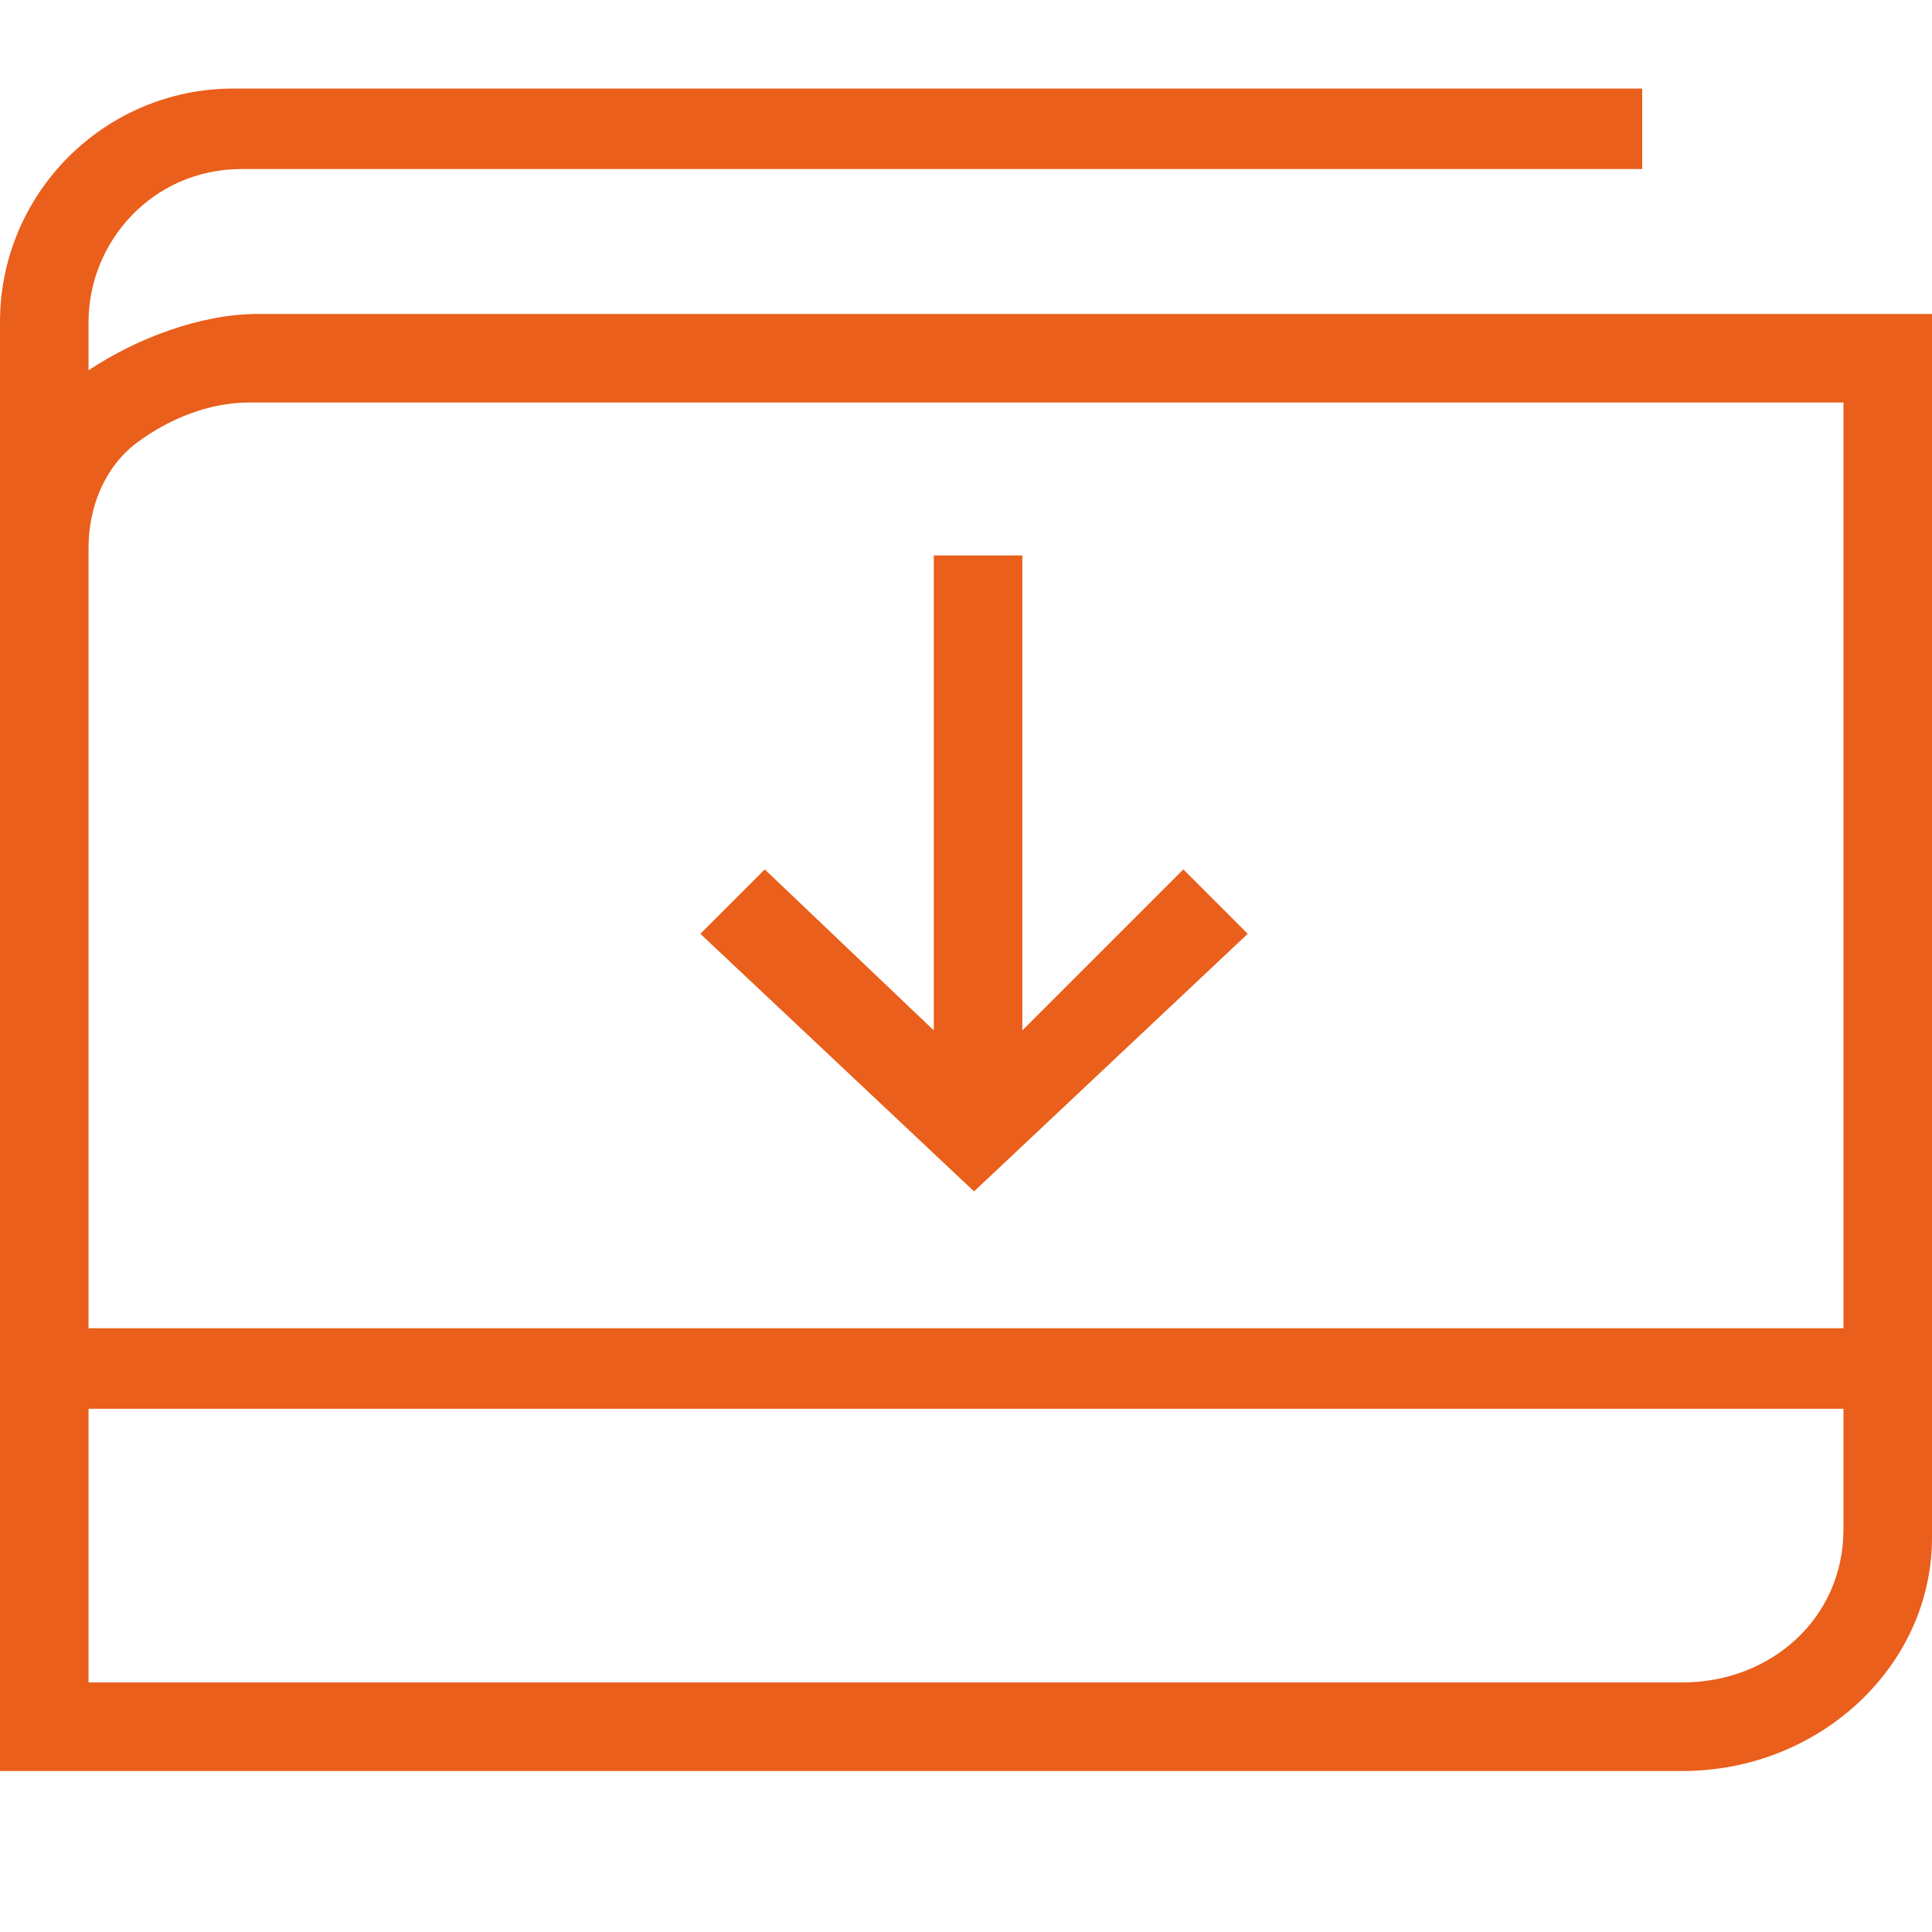 <?xml version="1.0" encoding="utf-8"?>
<!-- Generator: Adobe Illustrator 23.0.1, SVG Export Plug-In . SVG Version: 6.00 Build 0)  -->
<svg version="1.1" id="Capa_1" xmlns="http://www.w3.org/2000/svg" xmlns:xlink="http://www.w3.org/1999/xlink" x="0px" y="0px"
	 viewBox="0 0 24 24" style="enable-background:new 0 0 24 24;" xml:space="preserve">
<style type="text/css">
	.st0{fill:#E95F1B;}
</style>
<title>find_dealer</title>
<g>
	<path class="st0" d="M15.5,11.6l-0.8-0.8l-2,2V6.9h-1.1v5.9l-2.1-2l-0.8,0.8l3.4,3.2L15.5,11.6z"/>
	<path class="st0" d="M23.5,3.9L23.5,3.9l-20.3,0c-0.7,0-1.5,0.3-2.1,0.7V4c0-1,0.8-1.9,1.9-1.9h17.4V1.1H2.9C1.3,1.1,0,2.4,0,4v7.5
		h0L0,22l20.9,0c1.7,0,3.1-1.3,3.1-2.9V3.9L23.5,3.9z M1.1,6.8c0-0.5,0.2-1,0.6-1.3C2.1,5.2,2.6,5,3.1,5h19.8v11.5H1.1V6.8z
		 M20.9,20.9l-19.8,0v-3.4h21.8v1.5C22.9,20.1,22,20.9,20.9,20.9L20.9,20.9z"/>
</g>
</svg>
